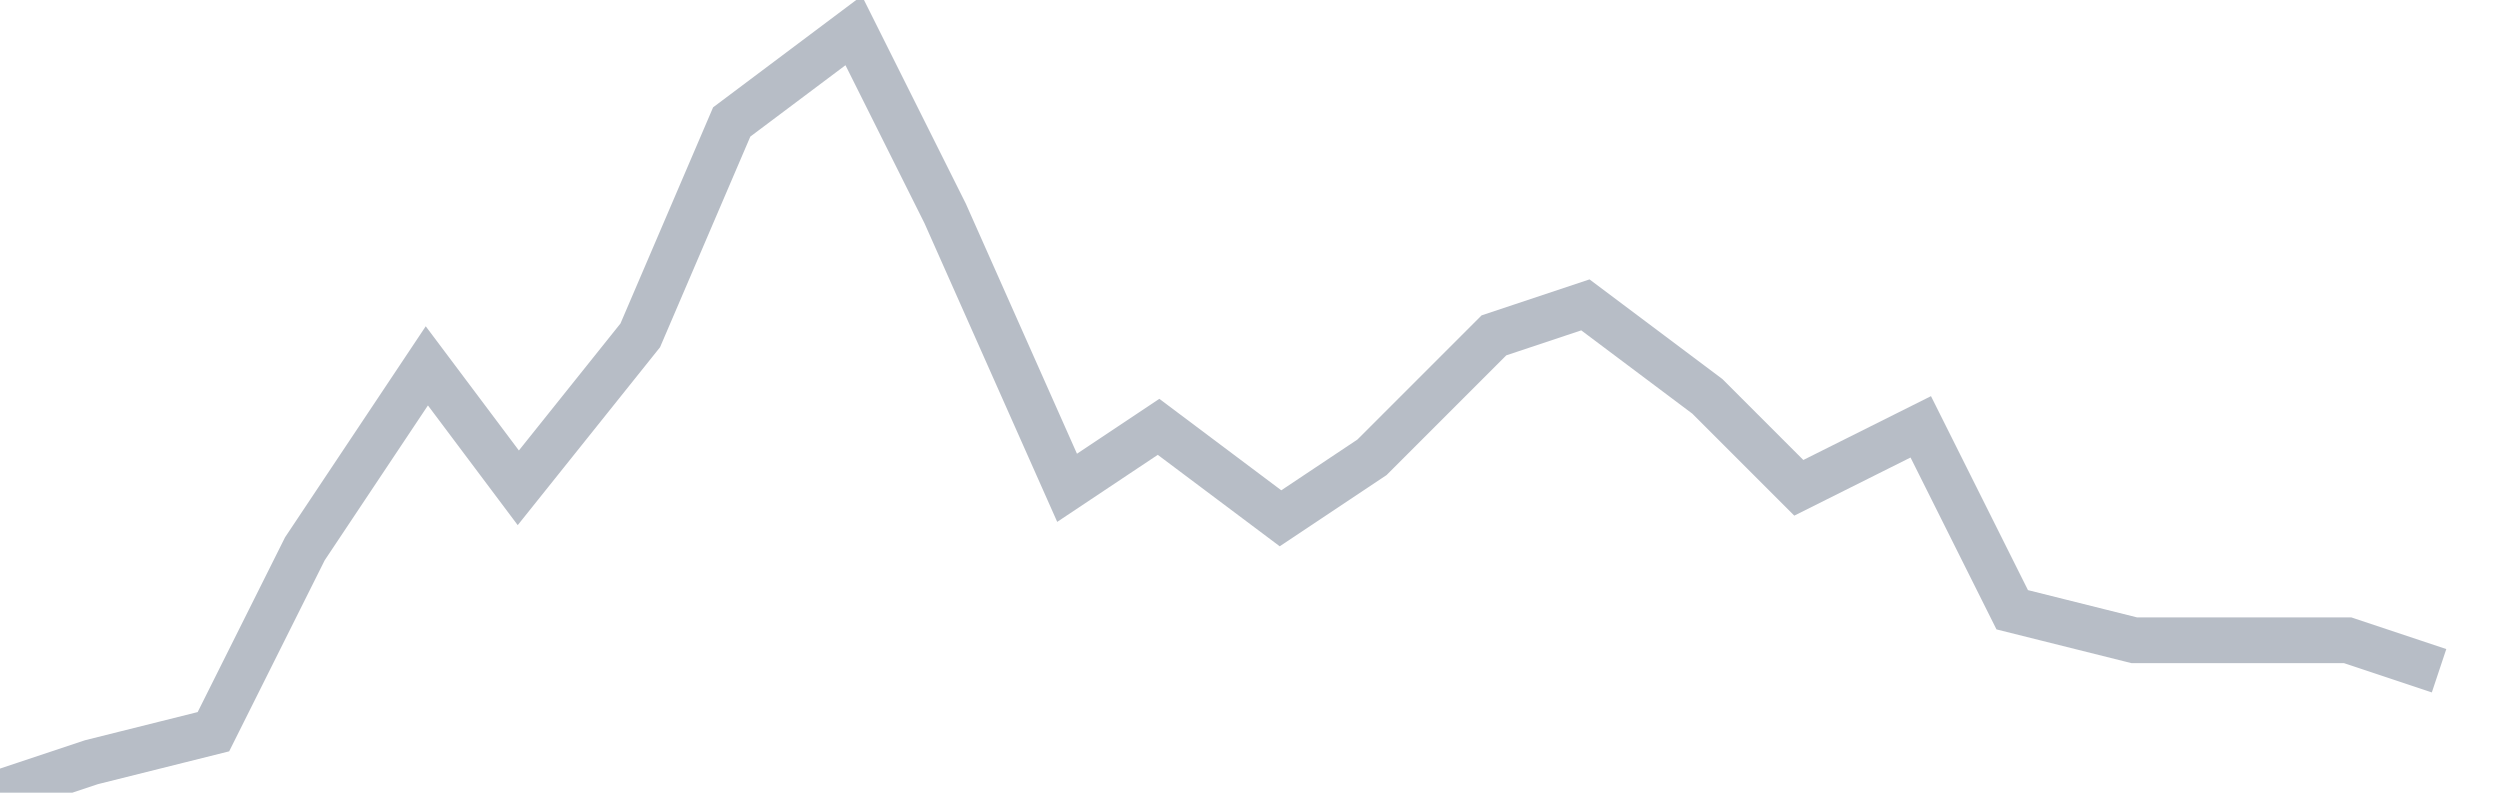 <svg width="82" height="26" fill="none" xmlns="http://www.w3.org/2000/svg"><path d="M0 26l3-1 4-1 3-6 4-6 3 4 4-5 3-7 4-3 3 6 4 9 3-2 4 3 3-2 4-4 3-1 4 3 3 3 4-2 3 6 4 1h7l3 1" stroke="#B7BDC6" stroke-width="1.5"/></svg>